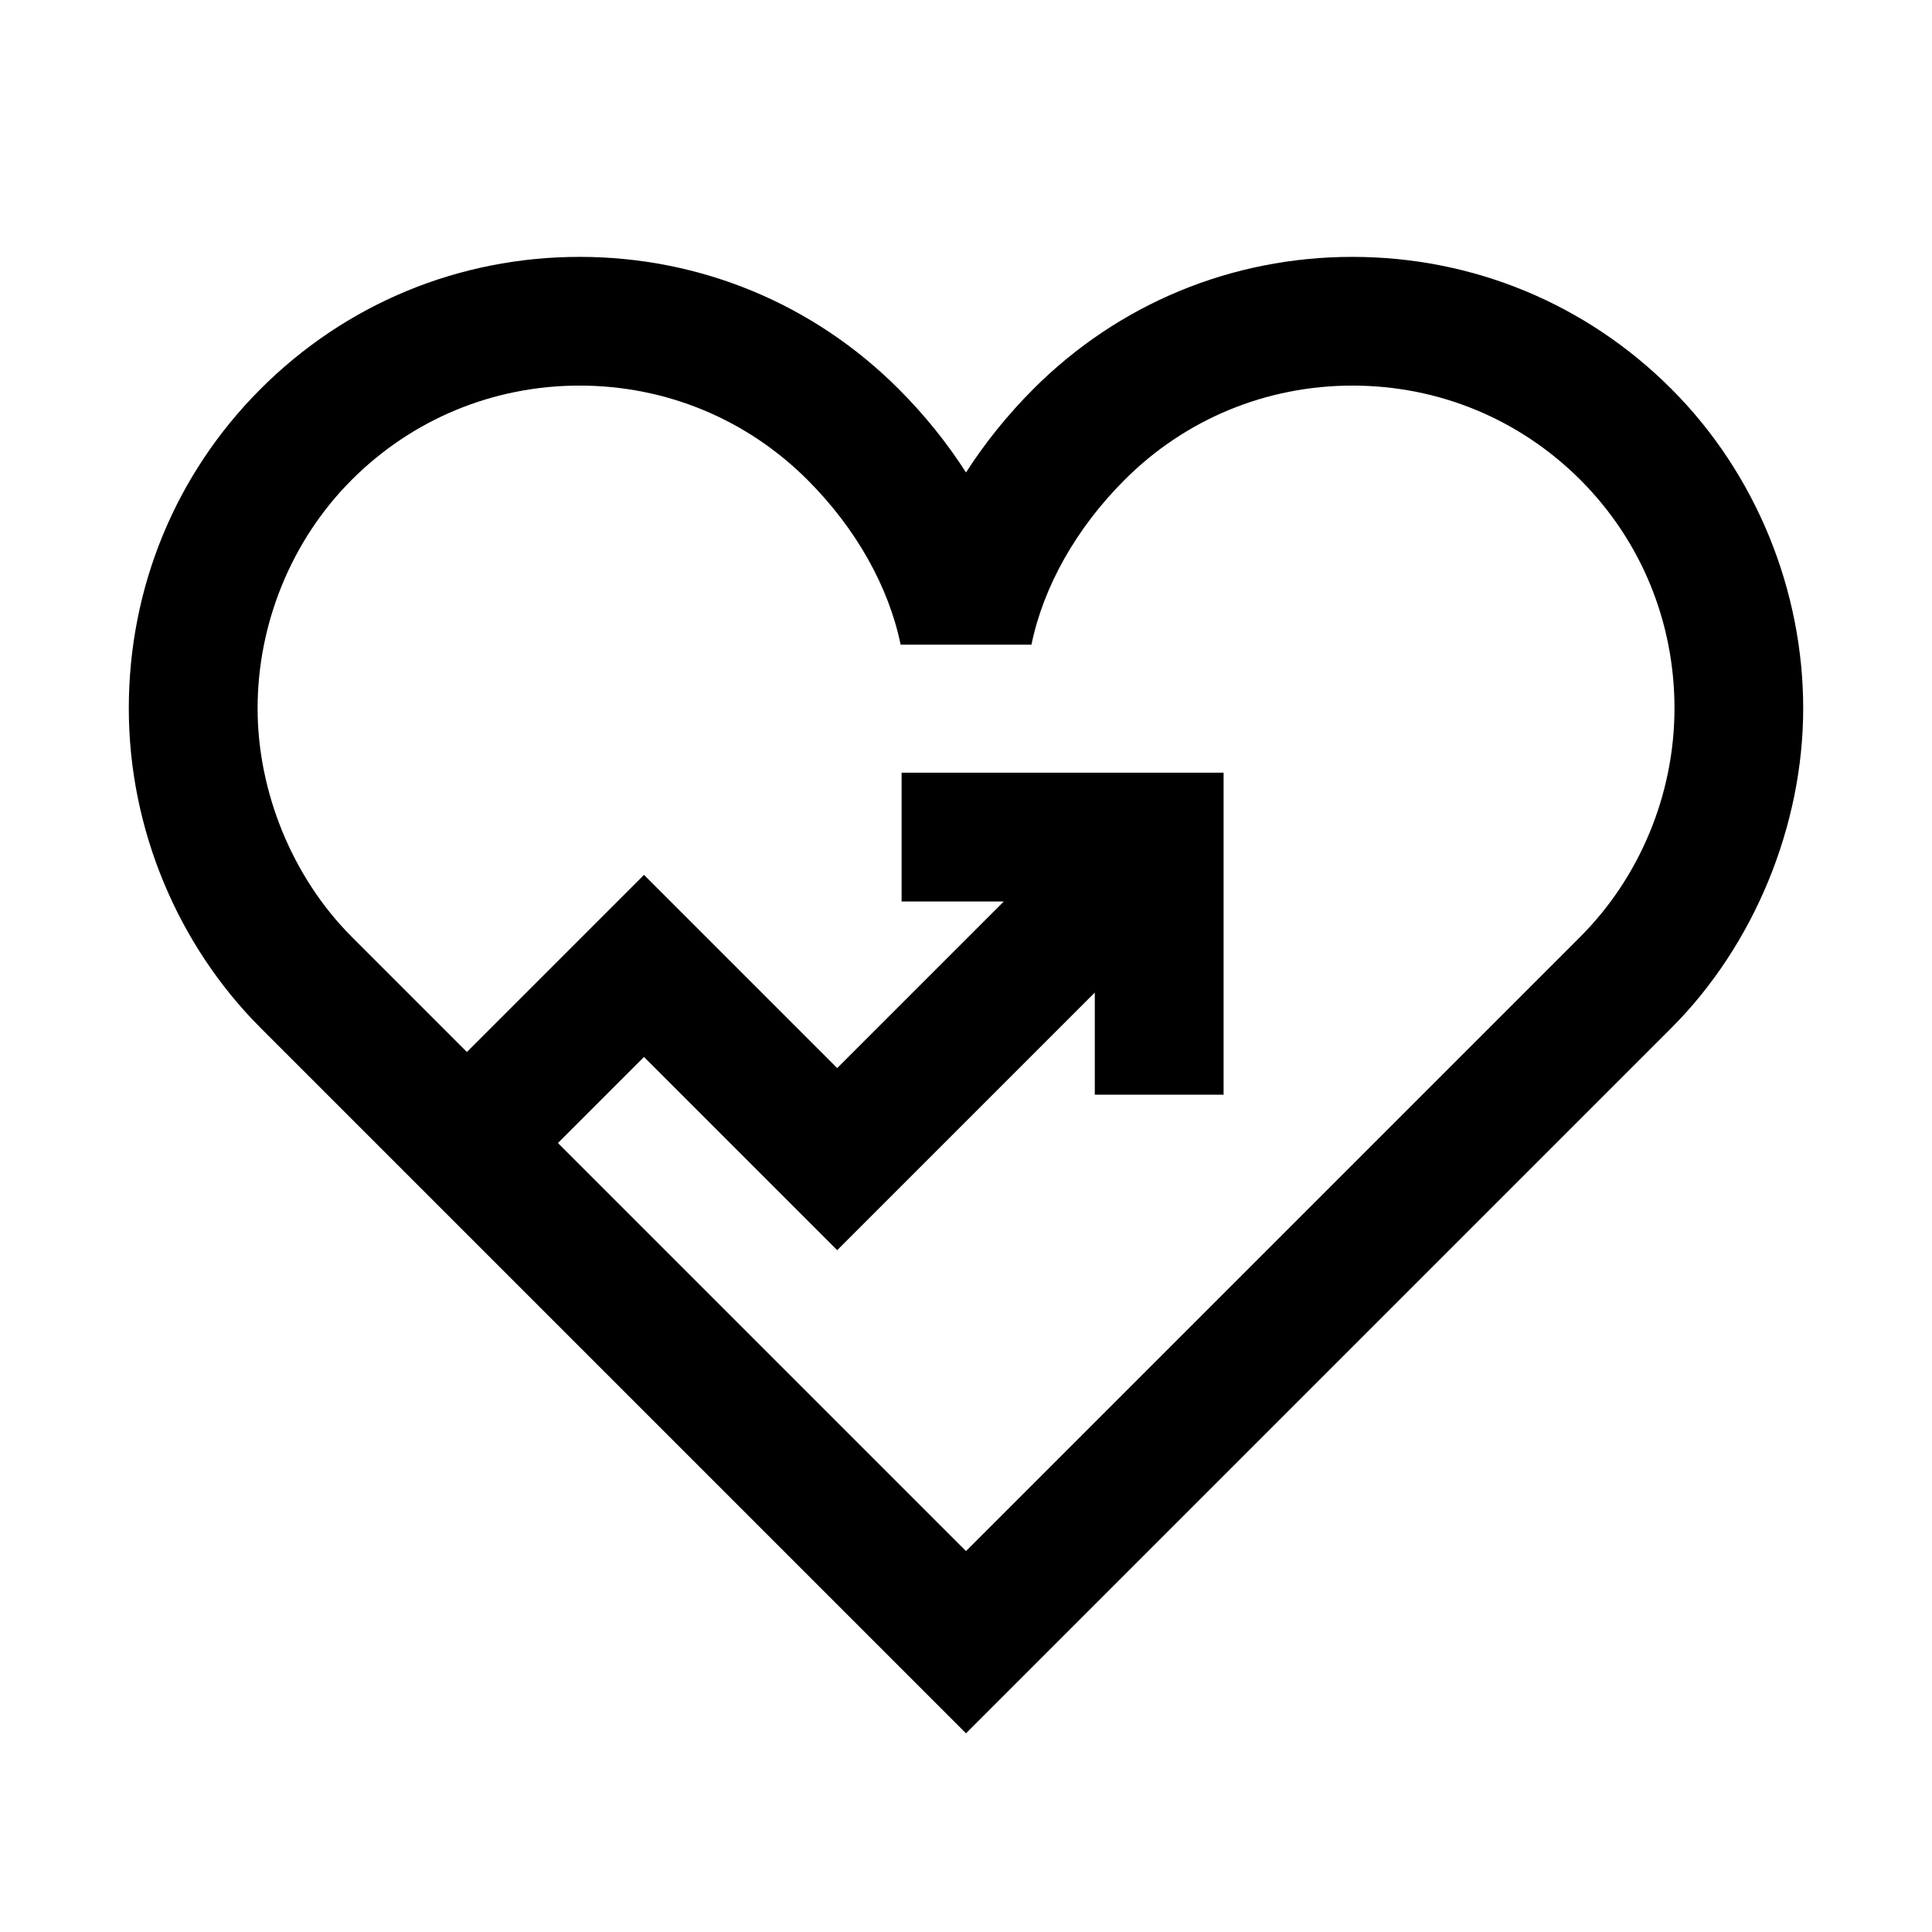 <svg width="24" height="24" viewBox="0 0 24 24" xmlns="http://www.w3.org/2000/svg">
<path d="M20.766 4.835C19.708 3.775 18.3 3.191 16.8 3.191C15.3 3.191 13.891 3.775 12.834 4.835C12.515 5.155 12.235 5.503 12 5.869C11.765 5.502 11.485 5.154 11.166 4.835C10.108 3.775 8.7 3.191 7.2 3.191C5.7 3.191 4.291 3.775 3.234 4.835C2.18 5.891 1.6 7.299 1.6 8.8C1.6 10.301 2.211 11.74 3.234 12.766L12 21.532L20.766 12.766C21.789 11.74 22.4 10.258 22.4 8.8C22.4 7.342 21.82 5.891 20.766 4.835ZM12 19.268L6.931 14.199L8 13.13L10.4 15.53L13.6 12.33V13.599H15.2V9.599H11.2V11.199H12.469L10.4 13.268L8 10.868L5.8 13.068L4.366 11.634C3.636 10.902 3.2 9.842 3.2 8.799C3.2 7.756 3.614 6.718 4.366 5.964C5.121 5.207 6.128 4.79 7.2 4.79C8.272 4.79 9.278 5.207 10.034 5.964C10.633 6.564 11.039 7.286 11.188 8.008H12.813C12.962 7.286 13.368 6.564 13.967 5.964C14.722 5.207 15.729 4.79 16.801 4.79C17.873 4.79 18.879 5.207 19.635 5.964C20.387 6.718 20.801 7.725 20.801 8.799C20.801 9.873 20.365 10.901 19.635 11.633L12 19.268Z"/>
</svg>
